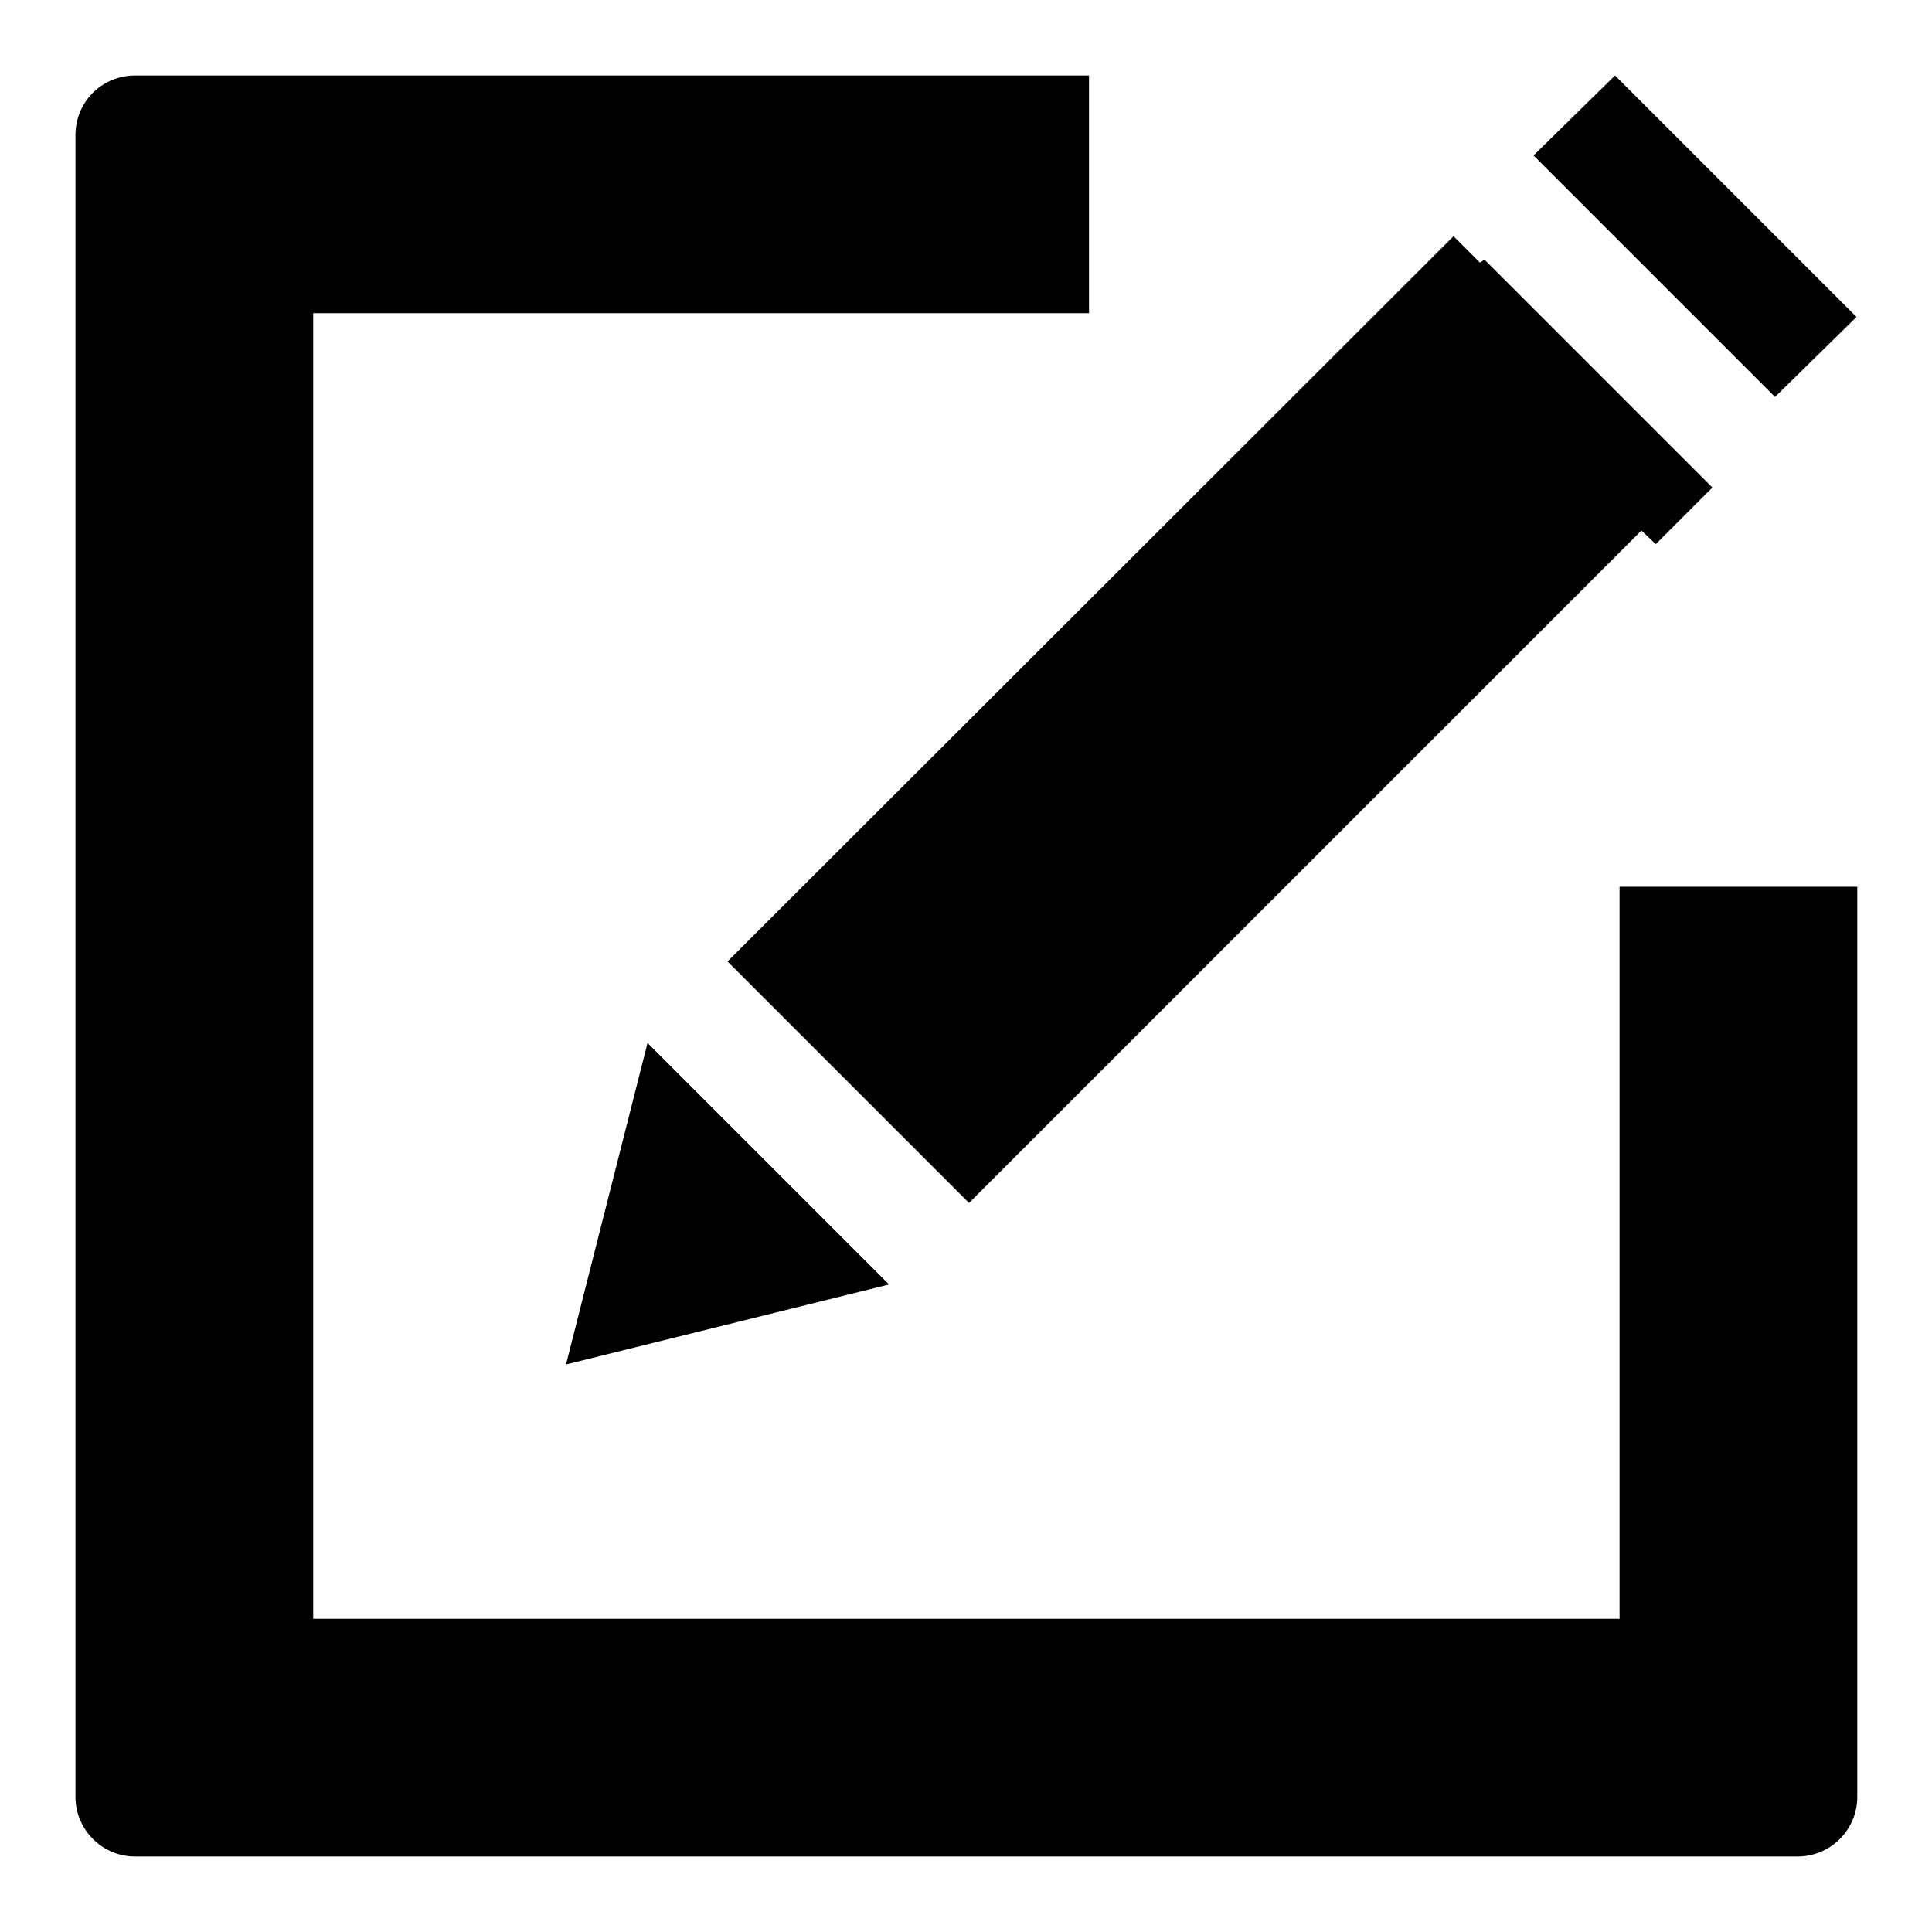 <?xml version="1.0" encoding="utf-8"?>
<!-- Svg Vector Icons : http://www.onlinewebfonts.com/icon -->
<!DOCTYPE svg PUBLIC "-//W3C//DTD SVG 1.1//EN" "http://www.w3.org/Graphics/SVG/1.1/DTD/svg11.dtd">
<svg version="1.1" xmlns="http://www.w3.org/2000/svg" xmlns:xlink="http://www.w3.org/1999/xlink" x="0px" y="0px" viewBox="0 0 256 256" enable-background="new 0 0 256 256" xml:space="preserve">
<g><g><path fill="#000000" d="M196.1,34.8l-3.5-3.5l-96.2,96.1l32,32l89.1-89.1l1.9,1.8l7.5-7.5l-30.2-30.2L196.1,34.8z"/><path fill="#000000" d="M246,42l-32-32l-10.8,10.6l32,32L246,42z"/><path fill="#000000" d="M85.8,138.2L75,180.8l42.8-10.6L85.8,138.2z"/><path fill="#000000" d="M214.5,214.5h-173v-173h102.8V10H17.9c-4.4,0-7.9,3.5-7.9,7.9v220.2c0,4.3,3.5,7.9,7.9,7.9h220.3c4.3,0,7.9-3.5,7.9-7.9V117.5h-31.5V214.5L214.5,214.5z"/></g></g>
</svg>